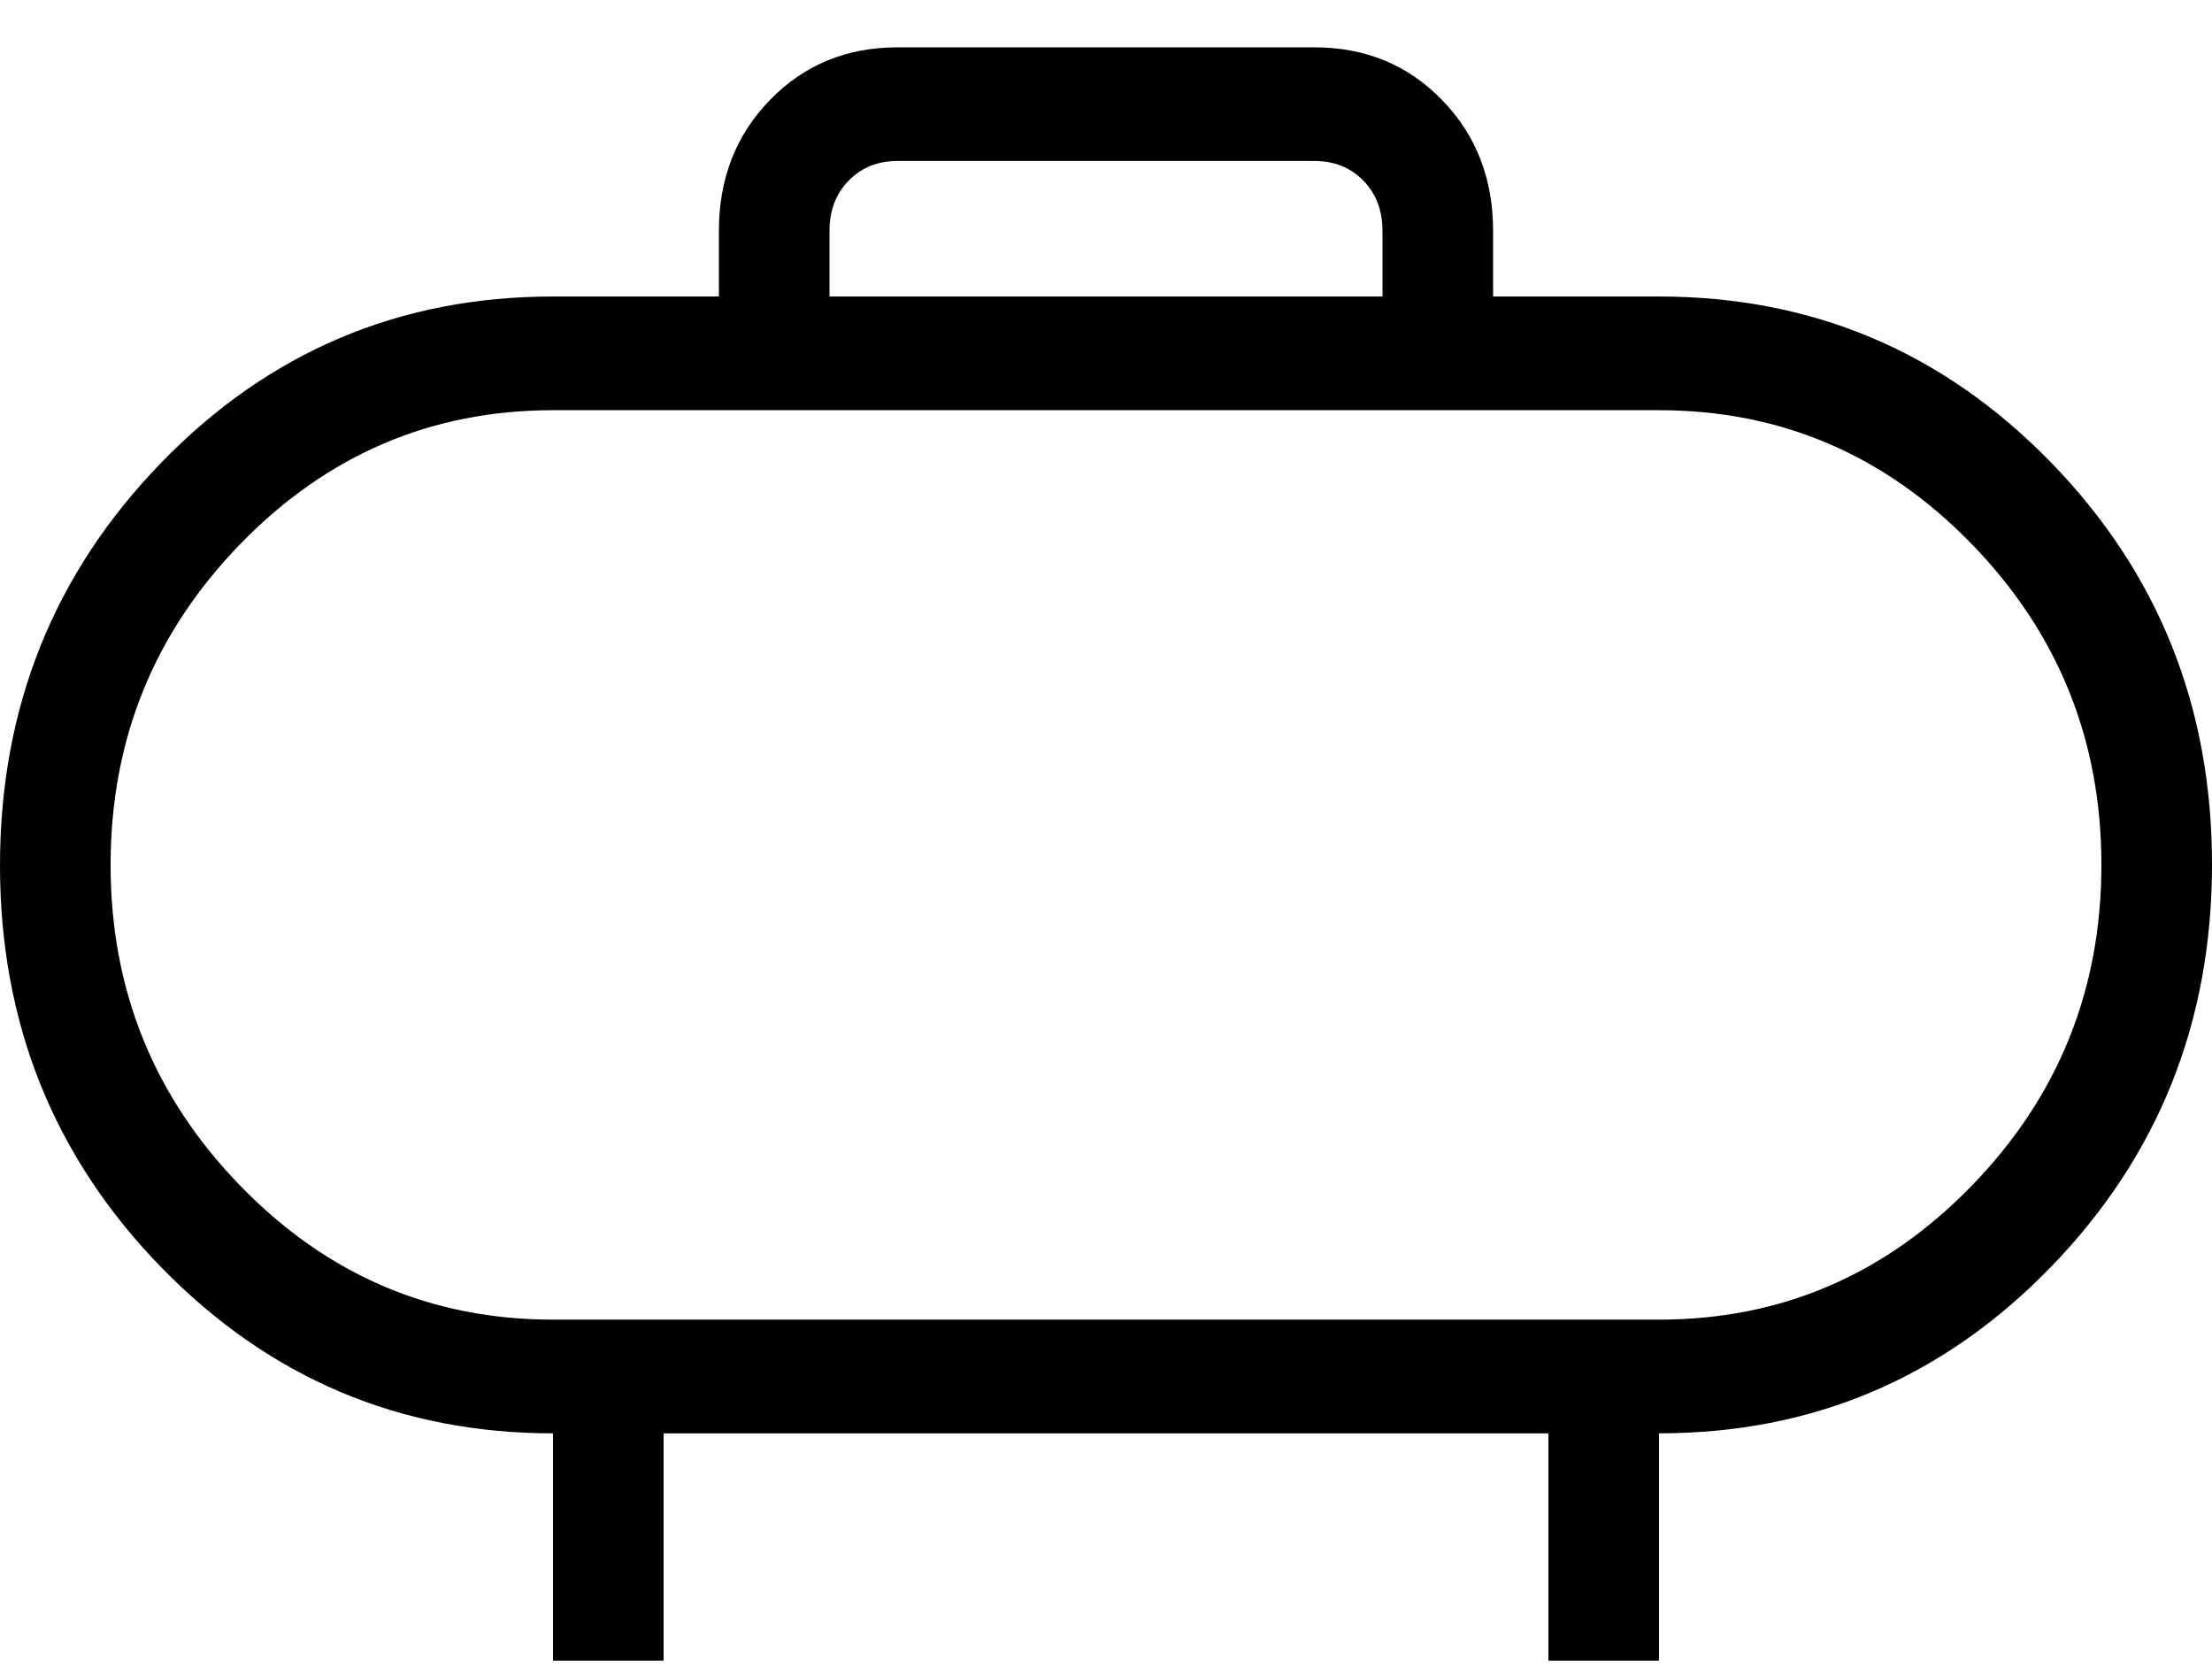 <svg width="33" height="25" viewBox="0 0 33 25" fill="none" xmlns="http://www.w3.org/2000/svg">
<path d="M8.25 19.685H24.75C26.565 19.685 28.119 19.021 29.411 17.692C30.704 16.364 31.35 14.767 31.35 12.902C31.35 11.037 30.704 9.44 29.411 8.111C28.119 6.783 26.565 6.119 24.75 6.119H8.25C6.435 6.119 4.881 6.783 3.589 8.111C2.296 9.44 1.65 11.037 1.65 12.902C1.65 14.767 2.296 16.364 3.589 17.692C4.881 19.021 6.435 19.685 8.25 19.685ZM12.375 4.423H20.625V3.445C20.625 3.14 20.53 2.89 20.34 2.695C20.149 2.499 19.906 2.401 19.609 2.401H13.391C13.094 2.401 12.851 2.499 12.661 2.695C12.47 2.89 12.375 3.14 12.375 3.445V4.423ZM8.25 24.772V21.381C5.965 21.381 4.019 20.557 2.411 18.91C0.804 17.263 0 15.263 0 12.91C0 10.556 0.802 8.554 2.406 6.901C4.01 5.249 5.958 4.423 8.25 4.423H10.725V3.445C10.725 2.664 10.979 2.013 11.488 1.49C11.997 0.967 12.631 0.706 13.391 0.706H19.609C20.369 0.706 21.003 0.967 21.512 1.49C22.021 2.013 22.275 2.664 22.275 3.445V4.423H24.75C27.042 4.423 28.989 5.247 30.594 6.894C32.198 8.541 33 10.541 33 12.894C33 15.248 32.198 17.25 30.594 18.902C28.989 20.555 27.042 21.381 24.75 21.381V24.772H23.1V21.381H9.9V24.772H8.25Z" fill="black"/>
</svg>
